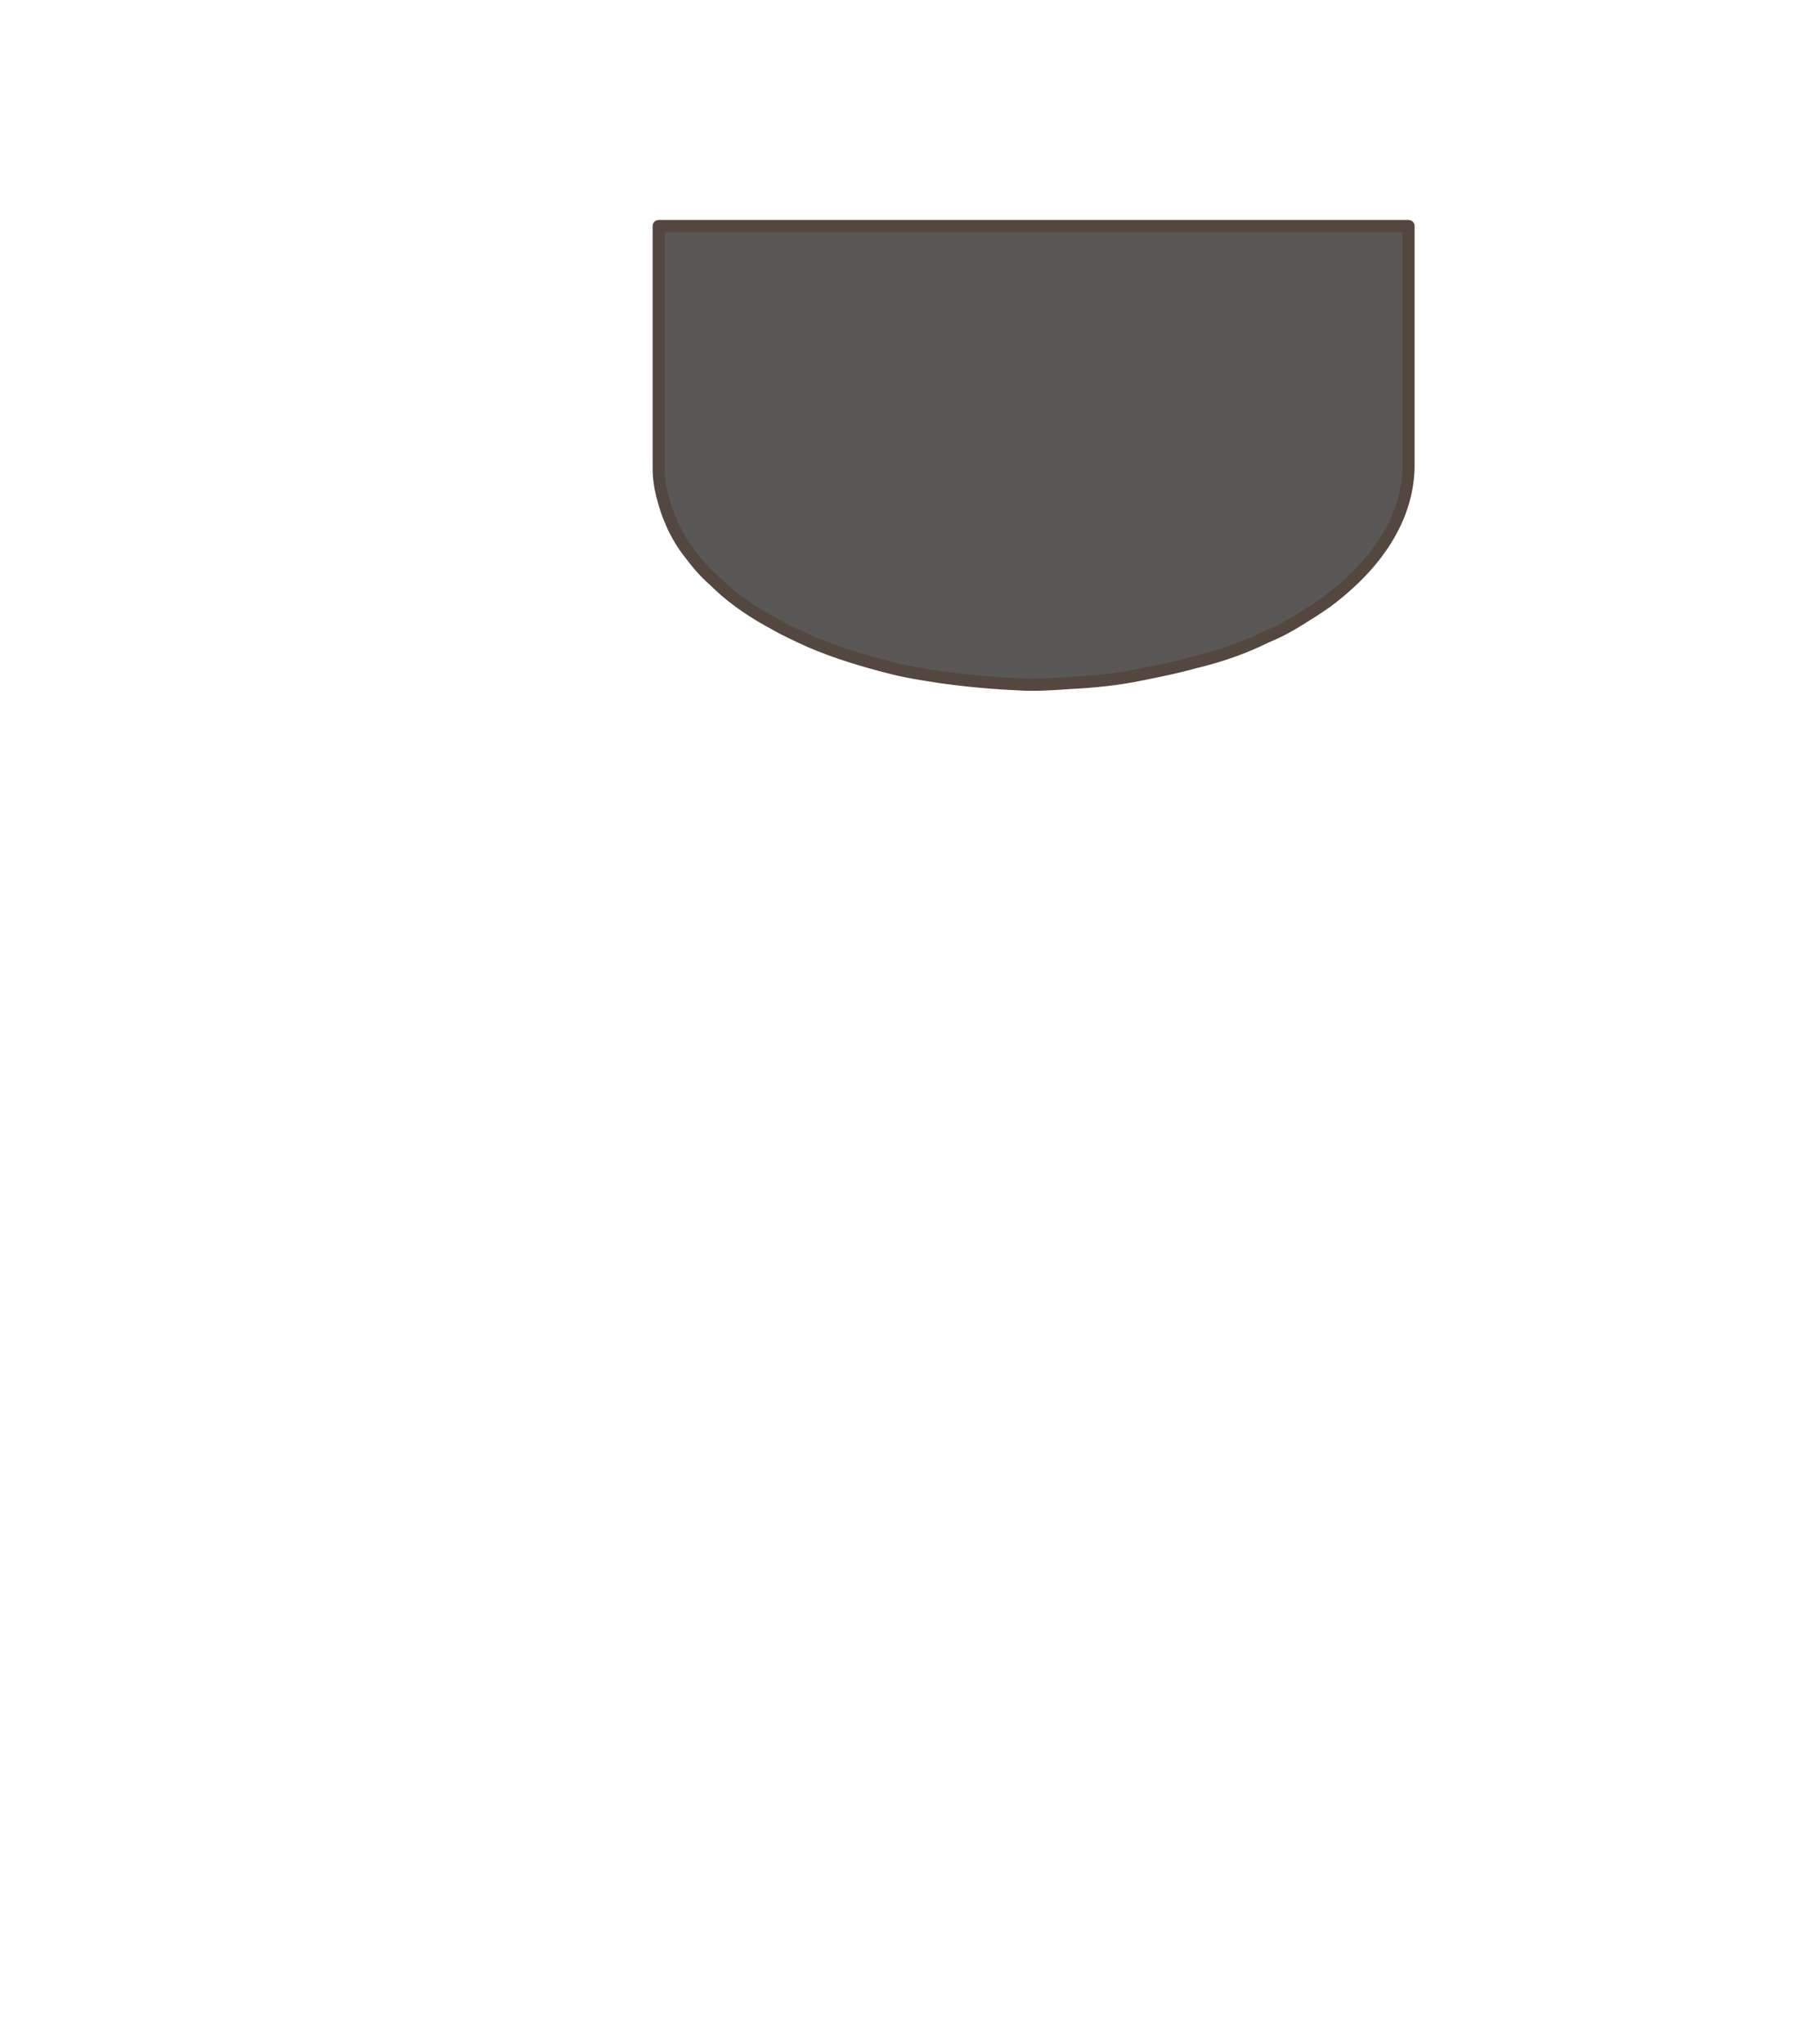 <?xml version="1.0" encoding="utf-8"?>
<!-- Generator: Adobe Illustrator 24.3.0, SVG Export Plug-In . SVG Version: 6.00 Build 0)  -->
<svg version="1.1" id="圖層_1" xmlns="http://www.w3.org/2000/svg" xmlns:xlink="http://www.w3.org/1999/xlink" x="0px" y="0px"
	 width="149.1px" height="168.2px" viewBox="0 0 149.1 168.2" style="enable-background:new 0 0 149.1 168.2;" xml:space="preserve"
	>
<style type="text/css">
	.st0{fill:#C0BEBF;stroke:#54473F;stroke-linecap:round;stroke-linejoin:round;stroke-miterlimit:10;}
	.st1{fill:#595857;stroke:#54473F;stroke-linecap:round;stroke-linejoin:round;stroke-miterlimit:10;}
</style>
<path id="XMLID_1684_" class="st0" d="M79.5,35.1c-3.1,1.8-3.1,4.7,0,6.5s8.2,1.8,11.3,0s3.1-4.7,0-6.5S82.7,33.3,79.5,35.1
	L79.5,35.1z"/>
<path class="st1" d="M54.2,18.6v19.8v0.1c0,0.8,0.1,1.5,0.3,2.3l0,0c0.4,1.6,1.1,3.3,2.3,4.8c0.6,0.8,1.2,1.5,2,2.2
	c1.2,1.2,2.7,2.3,4.5,3.3l0.2,0.1l0,0c1,0.6,2.1,1.1,3.2,1.6c2.1,0.9,4.4,1.6,6.8,2.2c1.2,0.3,2.5,0.5,3.8,0.7
	c2.1,0.3,4.2,0.5,6.4,0.6l0,0c1.4,0.1,2.9,0,4.3-0.1c2-0.1,4-0.3,5.9-0.7c1.5-0.3,3-0.6,4.4-1c2.1-0.5,4.1-1.2,5.9-2.1
	c1-0.4,1.9-0.9,2.7-1.4s1.6-1,2.3-1.5l0,0c4.4-3.3,6.6-7.1,6.7-11v-0.1V18.6H54.2L54.2,18.6z"/>
</svg>
